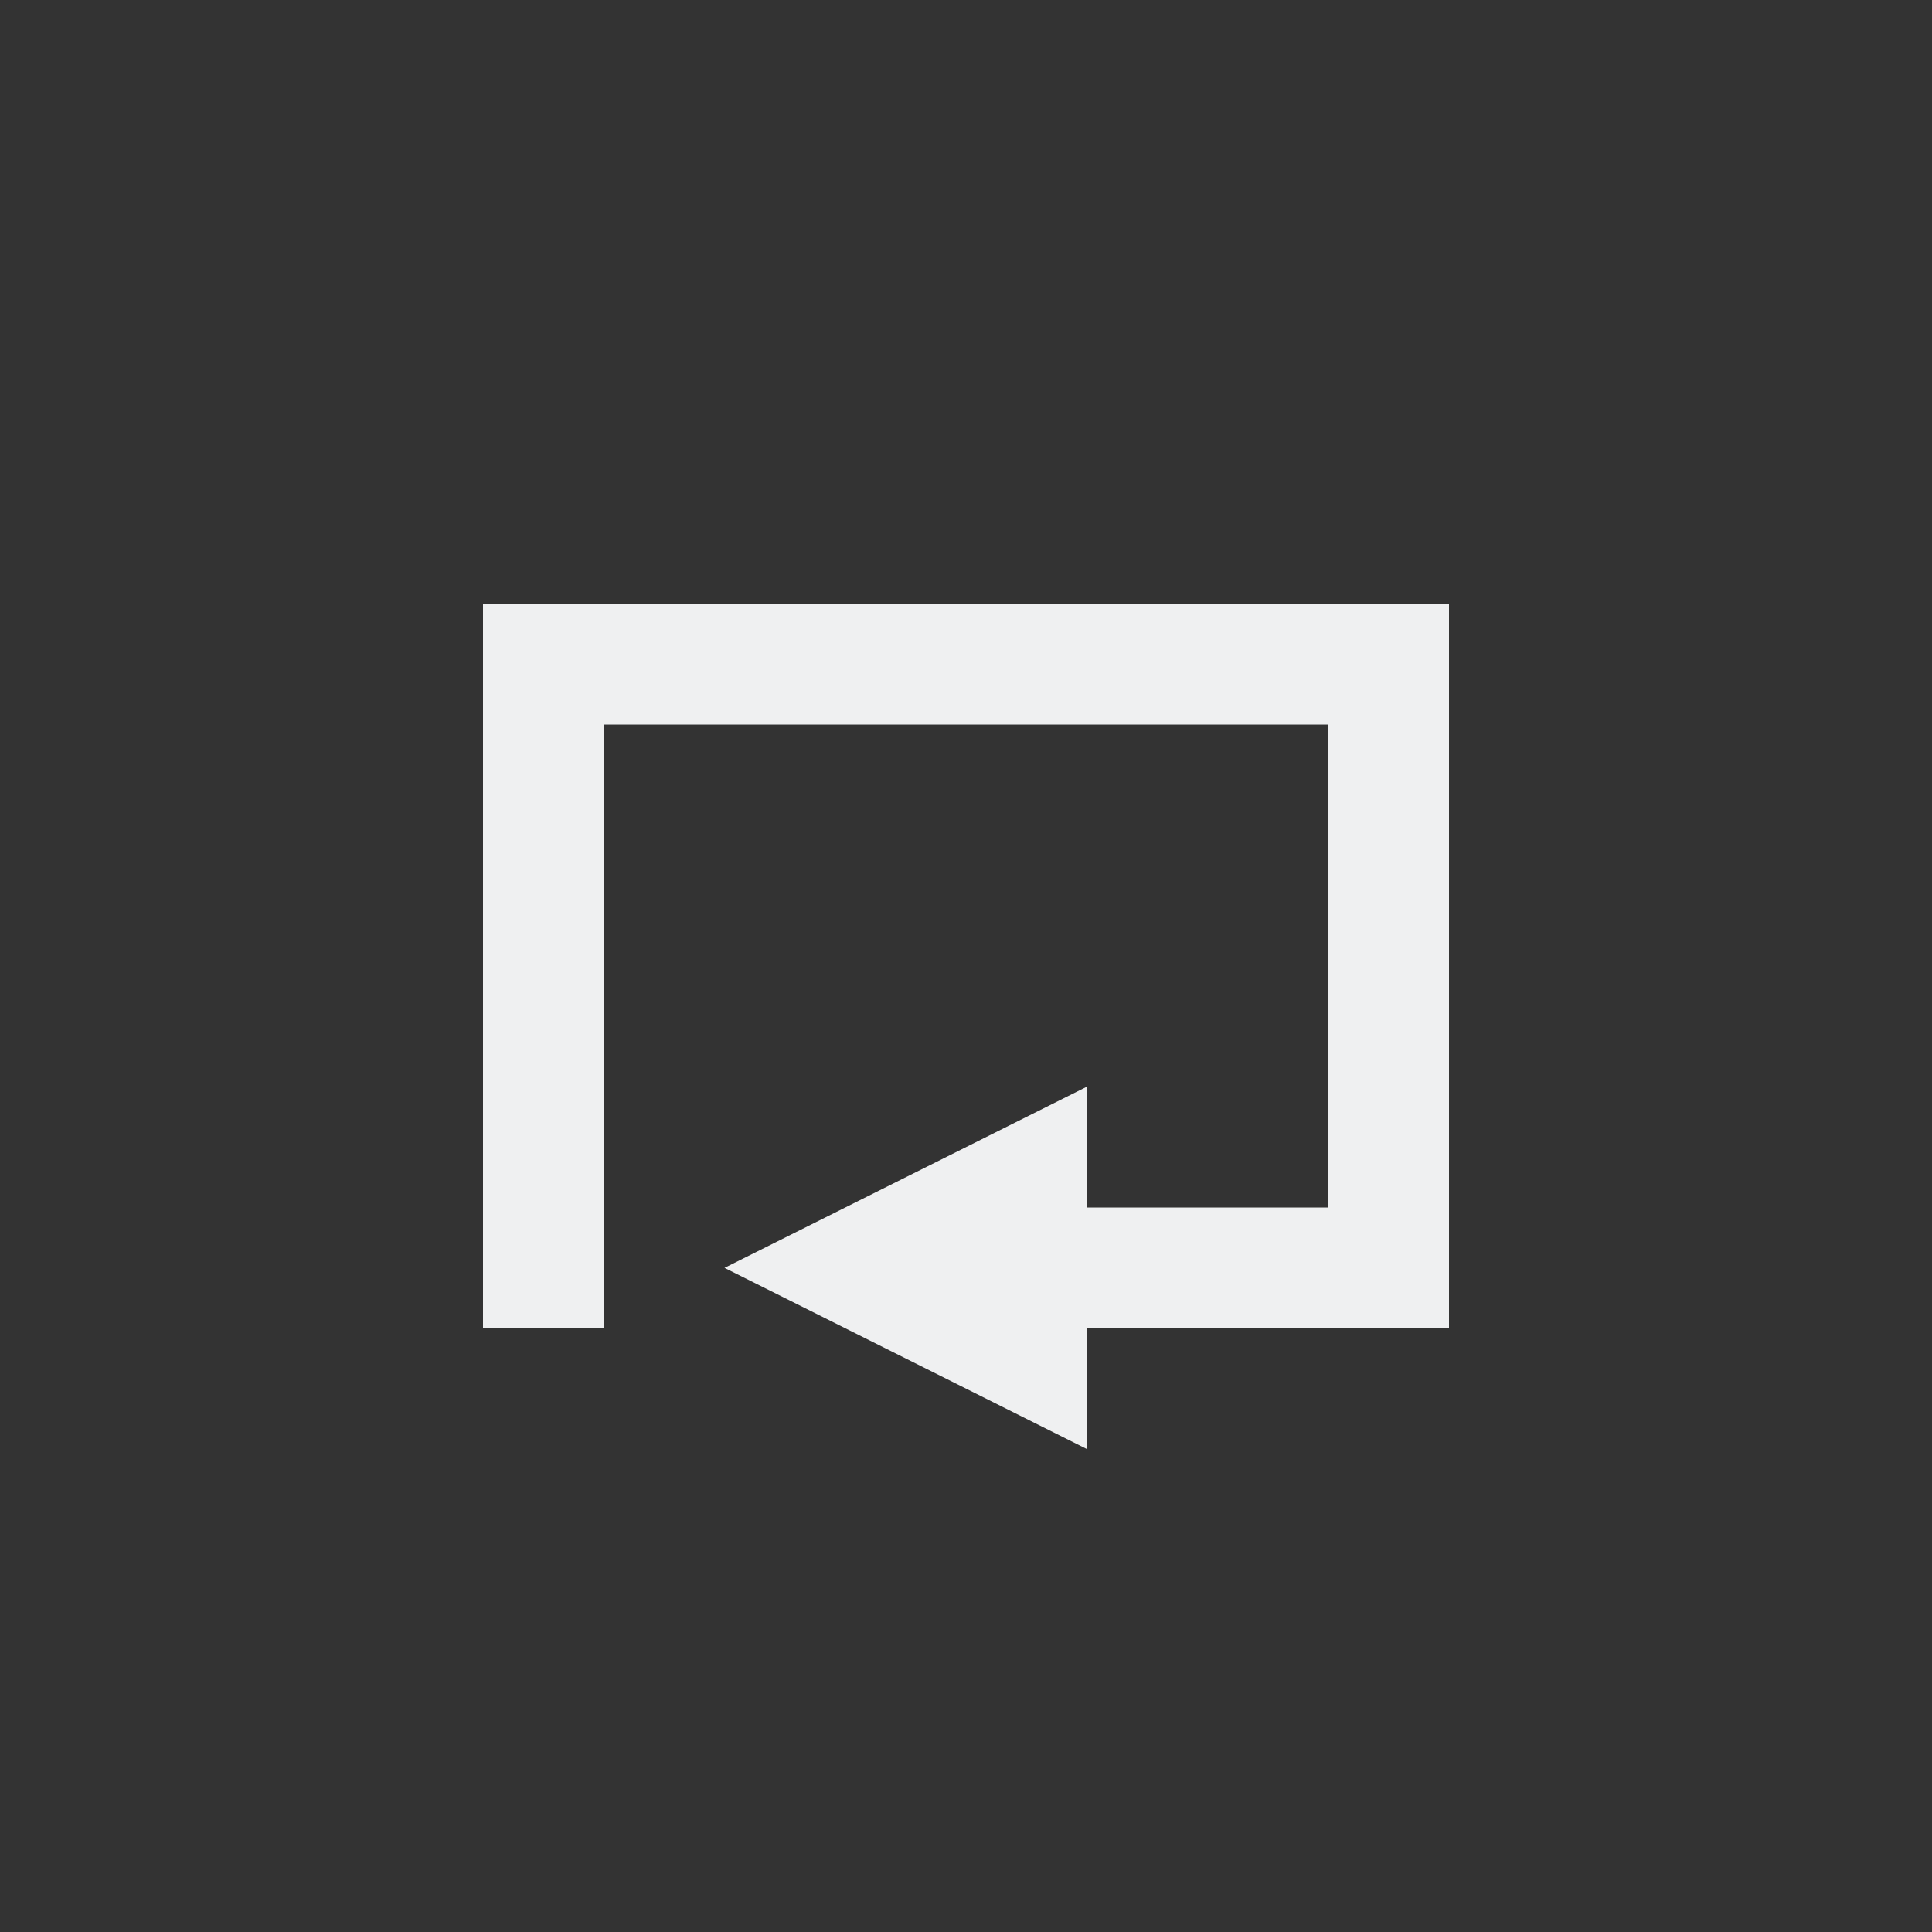 <svg viewBox="0 0 16 16" xmlns="http://www.w3.org/2000/svg"><rect x="0" y="0" width="16" height="16" fill="#333333" stroke="none"/>/&gt;<path d="m4 5v1 5h1v-5h6v4h-2v-1l-3 1.5 3 1.5v-1h3v-1-4-1z" fill="#eff0f1"/></svg>